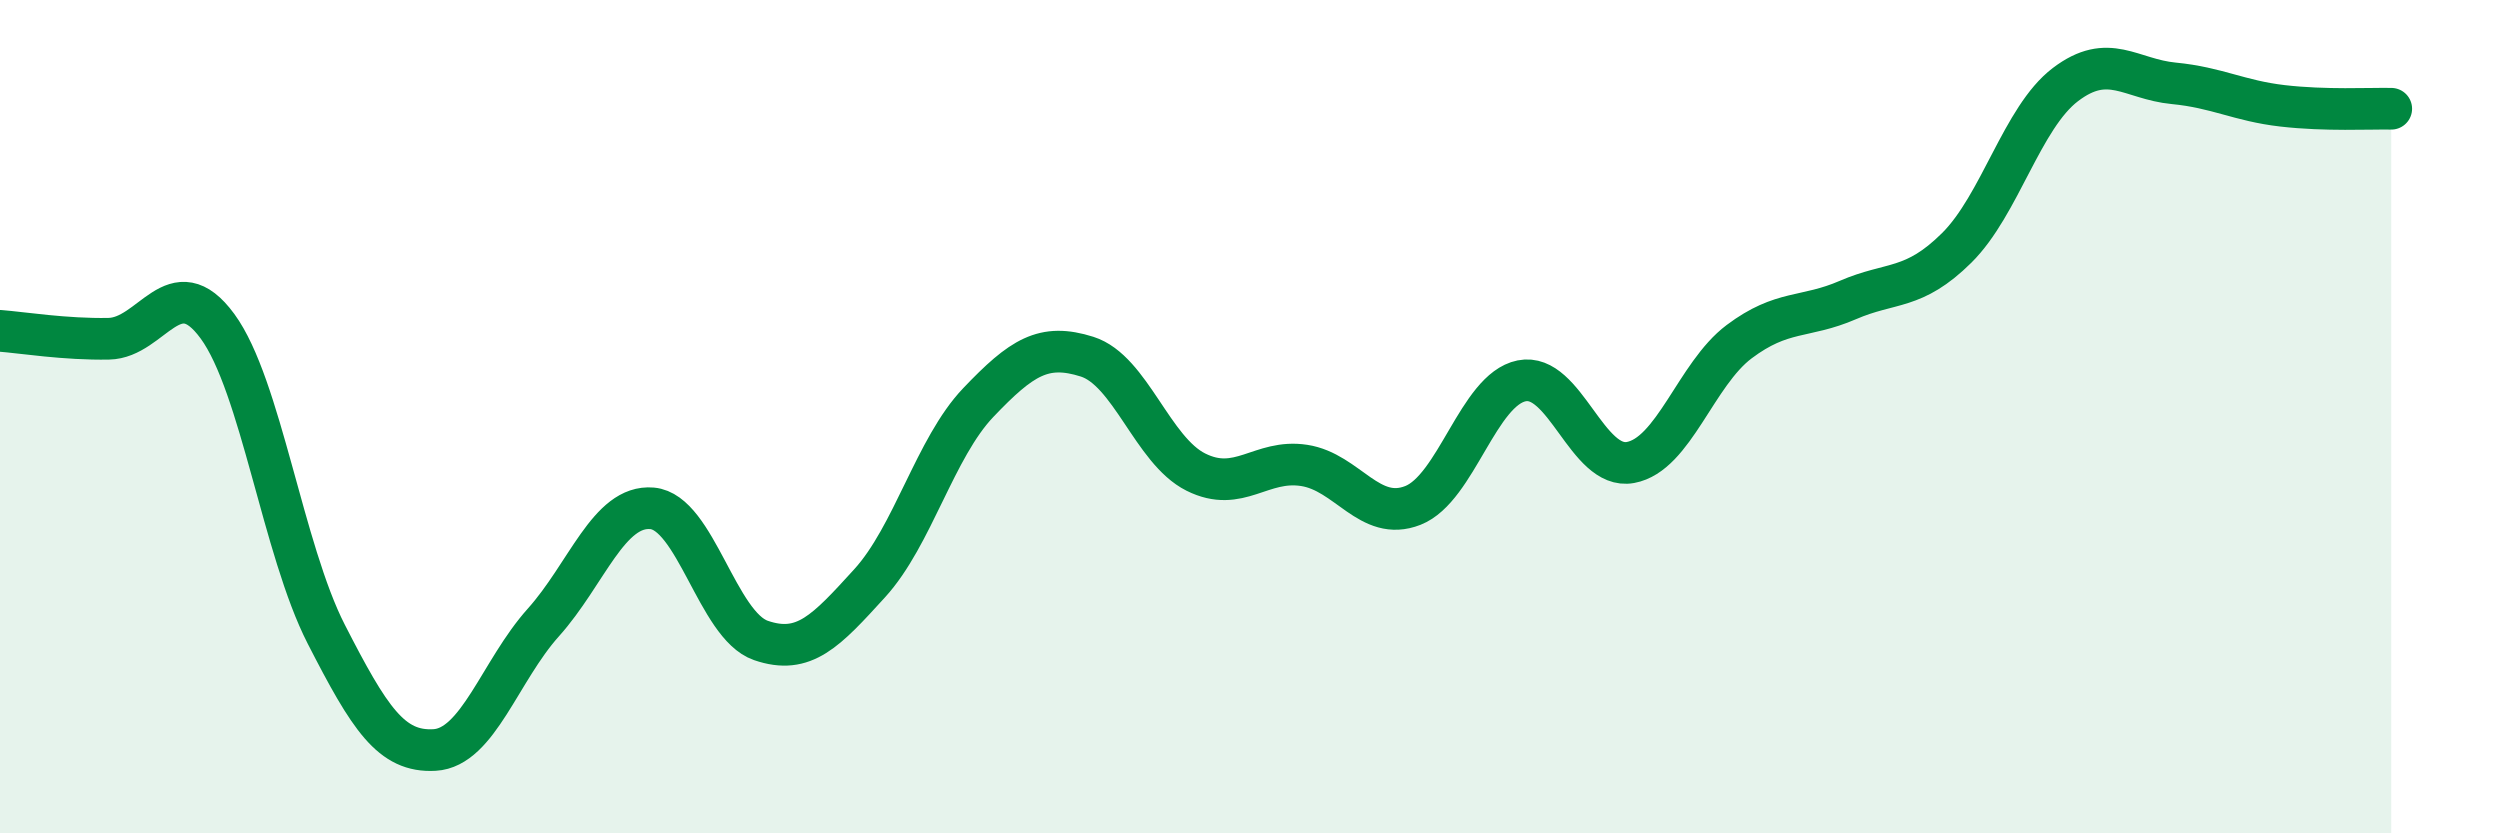 
    <svg width="60" height="20" viewBox="0 0 60 20" xmlns="http://www.w3.org/2000/svg">
      <path
        d="M 0,7.94 C 0.52,7.98 1.57,8.15 2.61,8.13 C 3.65,8.11 4.18,6.41 5.22,7.83 C 6.26,9.25 6.79,13.19 7.83,15.22 C 8.87,17.25 9.39,18.06 10.43,18 C 11.47,17.94 12,16.1 13.04,14.94 C 14.08,13.78 14.61,12.11 15.65,12.2 C 16.69,12.29 17.22,15.01 18.26,15.37 C 19.3,15.73 19.83,15.14 20.87,14 C 21.91,12.86 22.44,10.75 23.48,9.66 C 24.52,8.57 25.05,8.23 26.09,8.56 C 27.13,8.89 27.66,10.81 28.7,11.33 C 29.74,11.85 30.26,11.01 31.3,11.17 C 32.34,11.33 32.87,12.54 33.91,12.13 C 34.95,11.72 35.48,9.35 36.52,9.14 C 37.56,8.93 38.09,11.29 39.13,11.1 C 40.17,10.91 40.7,8.98 41.74,8.2 C 42.78,7.42 43.31,7.65 44.35,7.2 C 45.39,6.75 45.92,6.98 46.96,5.95 C 48,4.92 48.53,2.82 49.57,2.03 C 50.61,1.24 51.13,1.9 52.17,2 C 53.21,2.1 53.74,2.42 54.78,2.54 C 55.82,2.66 56.87,2.6 57.39,2.61L57.39 20L0 20Z"
        fill="#008740"
        opacity="0.1"
        stroke-linecap="round"
        stroke-linejoin="round"
      />
      <path
        d="M 0,7.94 C 0.52,7.98 1.57,8.15 2.61,8.13 C 3.65,8.11 4.18,6.41 5.22,7.83 C 6.26,9.25 6.79,13.19 7.83,15.22 C 8.87,17.25 9.39,18.06 10.43,18 C 11.47,17.94 12,16.1 13.04,14.94 C 14.08,13.78 14.61,12.11 15.65,12.2 C 16.69,12.29 17.22,15.01 18.26,15.37 C 19.3,15.73 19.83,15.14 20.87,14 C 21.91,12.86 22.44,10.75 23.48,9.66 C 24.52,8.57 25.05,8.23 26.09,8.56 C 27.13,8.89 27.66,10.81 28.7,11.33 C 29.74,11.85 30.26,11.01 31.3,11.17 C 32.34,11.33 32.87,12.54 33.91,12.13 C 34.95,11.72 35.48,9.35 36.52,9.14 C 37.56,8.93 38.09,11.29 39.13,11.1 C 40.17,10.91 40.7,8.98 41.74,8.2 C 42.78,7.42 43.31,7.65 44.35,7.2 C 45.39,6.75 45.92,6.98 46.96,5.95 C 48,4.92 48.53,2.82 49.57,2.03 C 50.61,1.24 51.13,1.9 52.17,2 C 53.21,2.1 53.74,2.42 54.78,2.54 C 55.82,2.66 56.87,2.6 57.39,2.61"
        stroke="#008740"
        stroke-width="1"
        fill="none"
        stroke-linecap="round"
        stroke-linejoin="round"
      />
    </svg>
  